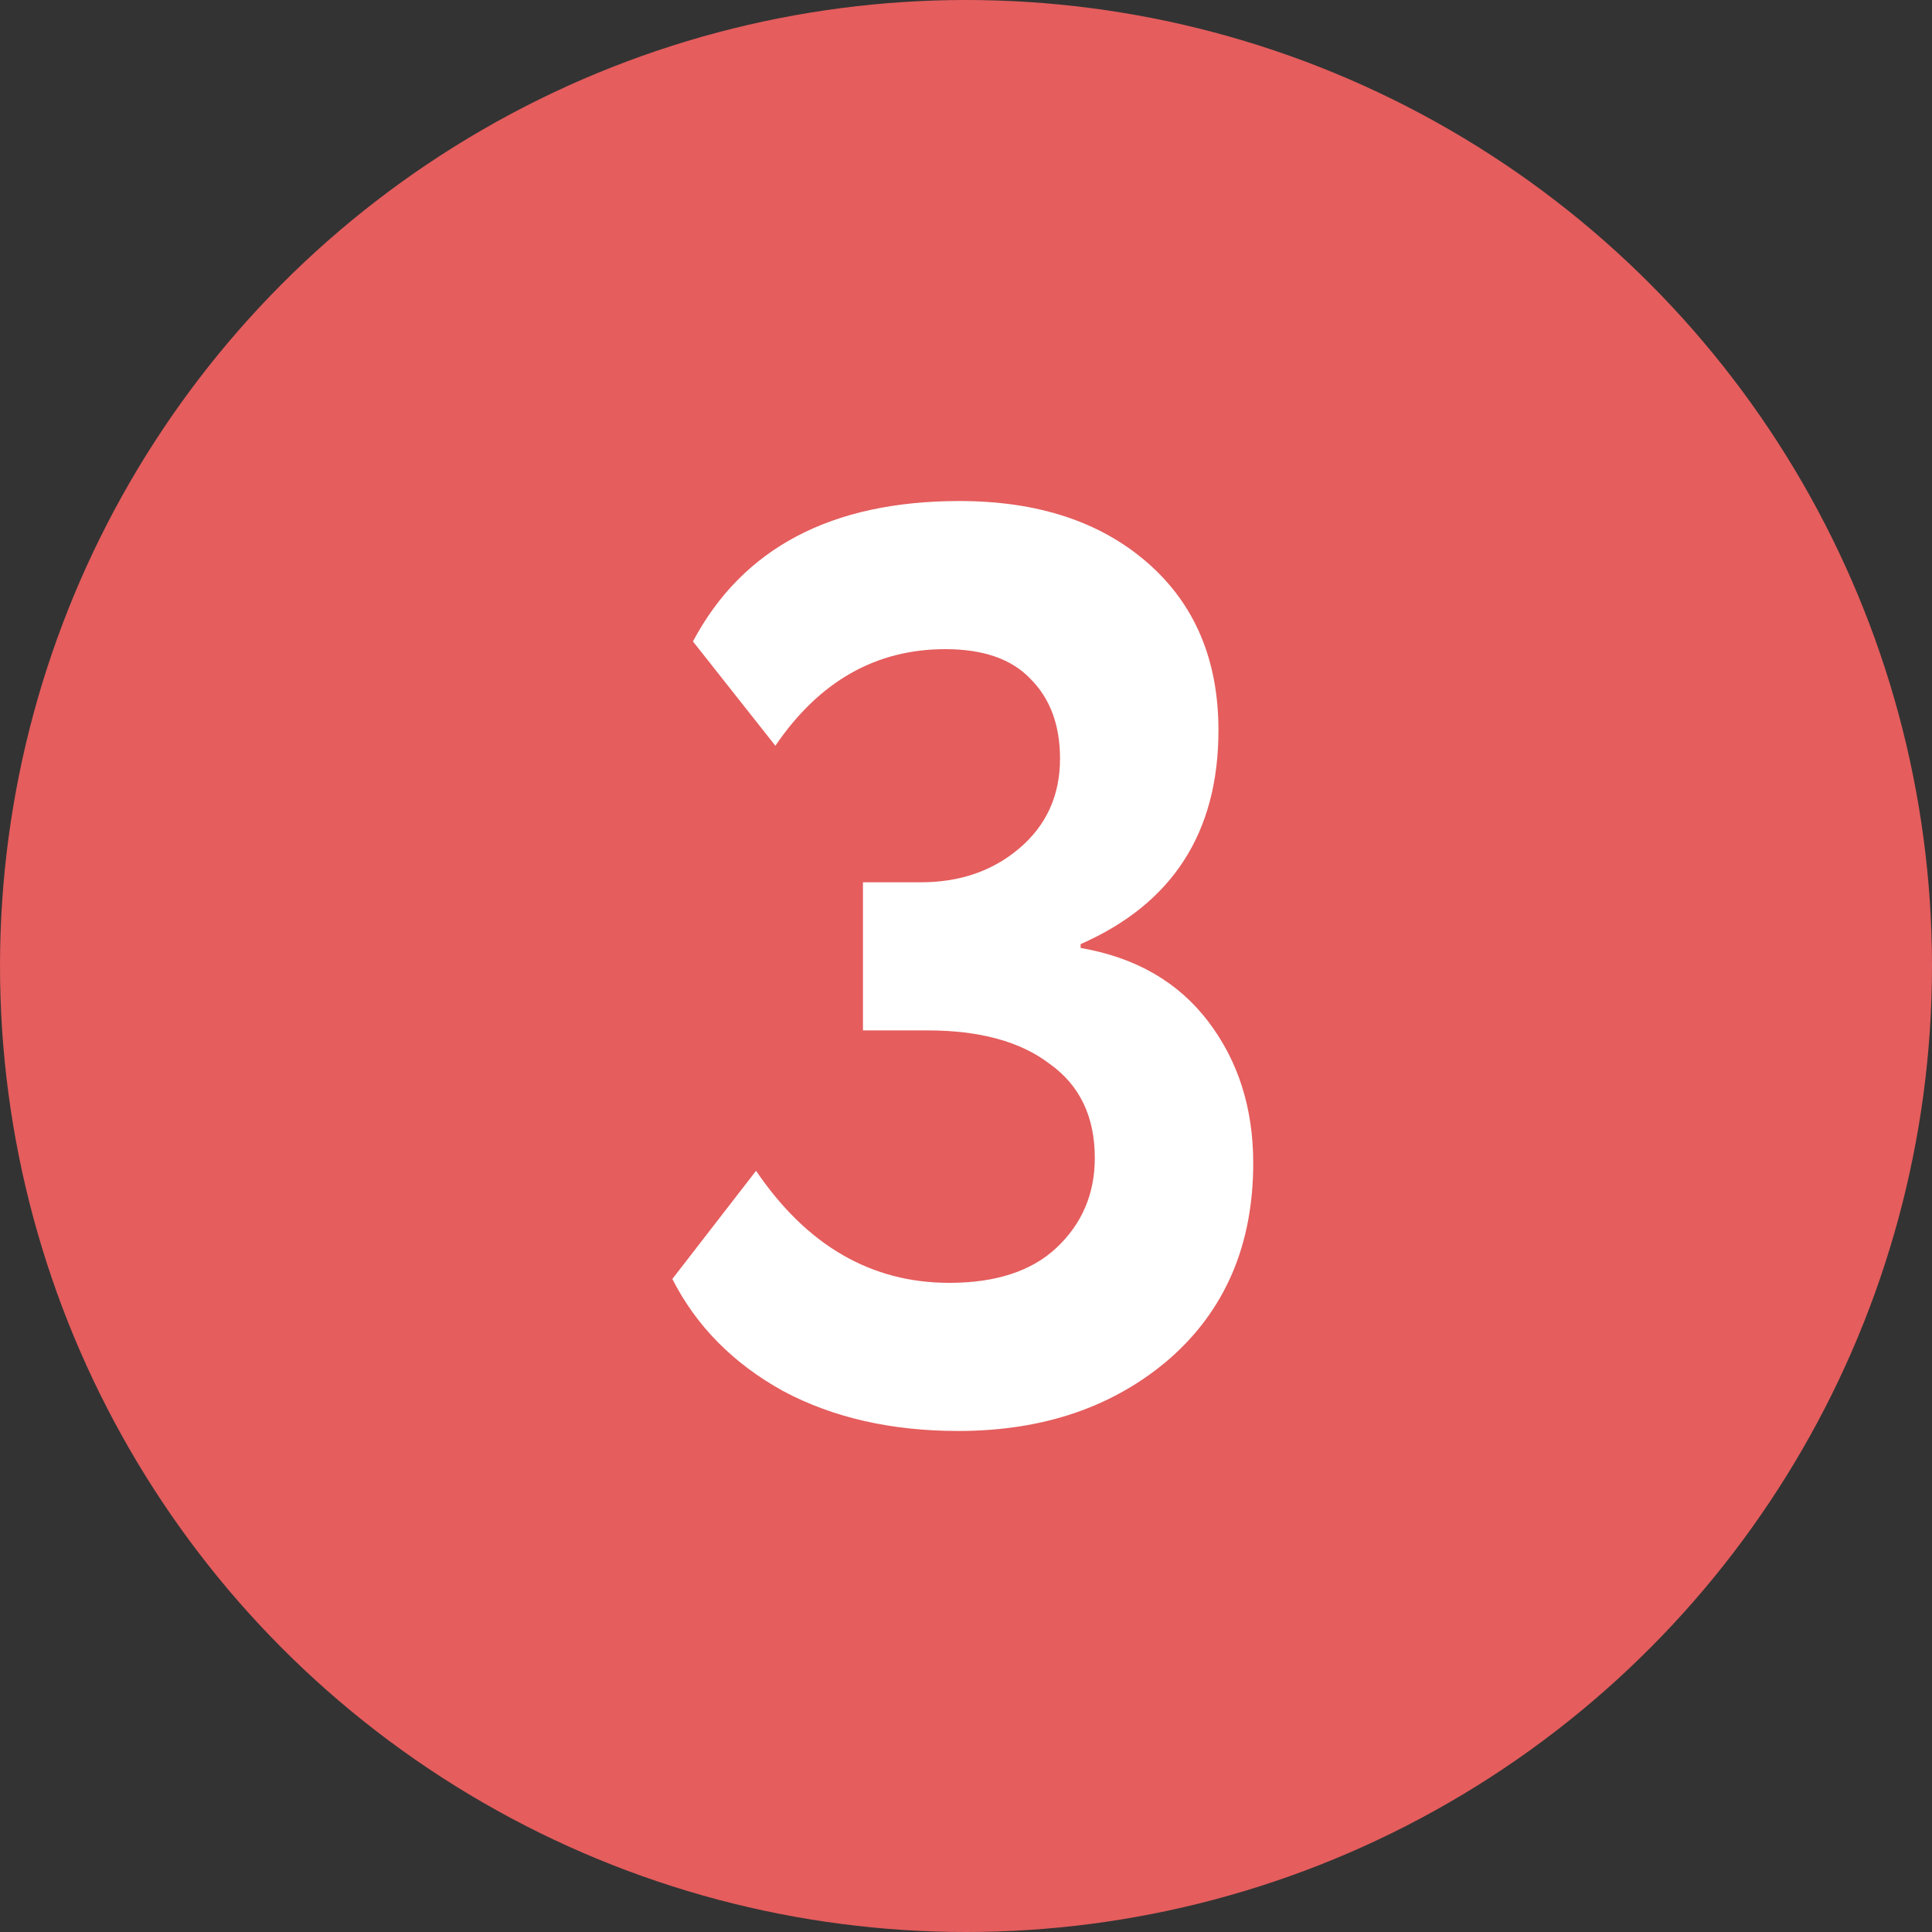 <?xml version="1.0" encoding="UTF-8"?> <svg xmlns="http://www.w3.org/2000/svg" width="30" height="30" viewBox="0 0 30 30" fill="none"><rect x="0" y="0" width="30" height="30" fill="#333333" stroke="none"/><circle cx="15" cy="15" r="15" fill="#E55D5D"></circle><path d="M14.88 22.22C13.84 22.22 12.933 22.013 12.16 21.6C11.387 21.173 10.813 20.593 10.44 19.86L11.74 18.18C12.527 19.34 13.527 19.92 14.74 19.92C15.46 19.92 16.013 19.74 16.4 19.38C16.8 19.007 17 18.54 17 17.98C17 17.34 16.767 16.853 16.3 16.52C15.847 16.173 15.213 16 14.4 16H13.4V13.7H14.3C14.9 13.7 15.407 13.527 15.82 13.18C16.247 12.82 16.46 12.353 16.46 11.78C16.46 11.26 16.307 10.847 16 10.54C15.707 10.233 15.267 10.08 14.68 10.08C13.6 10.08 12.72 10.58 12.04 11.58L10.76 9.96C11.533 8.507 12.913 7.78 14.9 7.78C16.113 7.78 17.087 8.1 17.82 8.74C18.553 9.38 18.92 10.247 18.92 11.34C18.92 12.927 18.207 14.033 16.78 14.66V14.72C17.633 14.867 18.293 15.247 18.76 15.86C19.227 16.473 19.46 17.207 19.46 18.06C19.46 19.327 19.027 20.34 18.16 21.1C17.293 21.847 16.2 22.22 14.88 22.22Z" fill="white"></path></svg> 